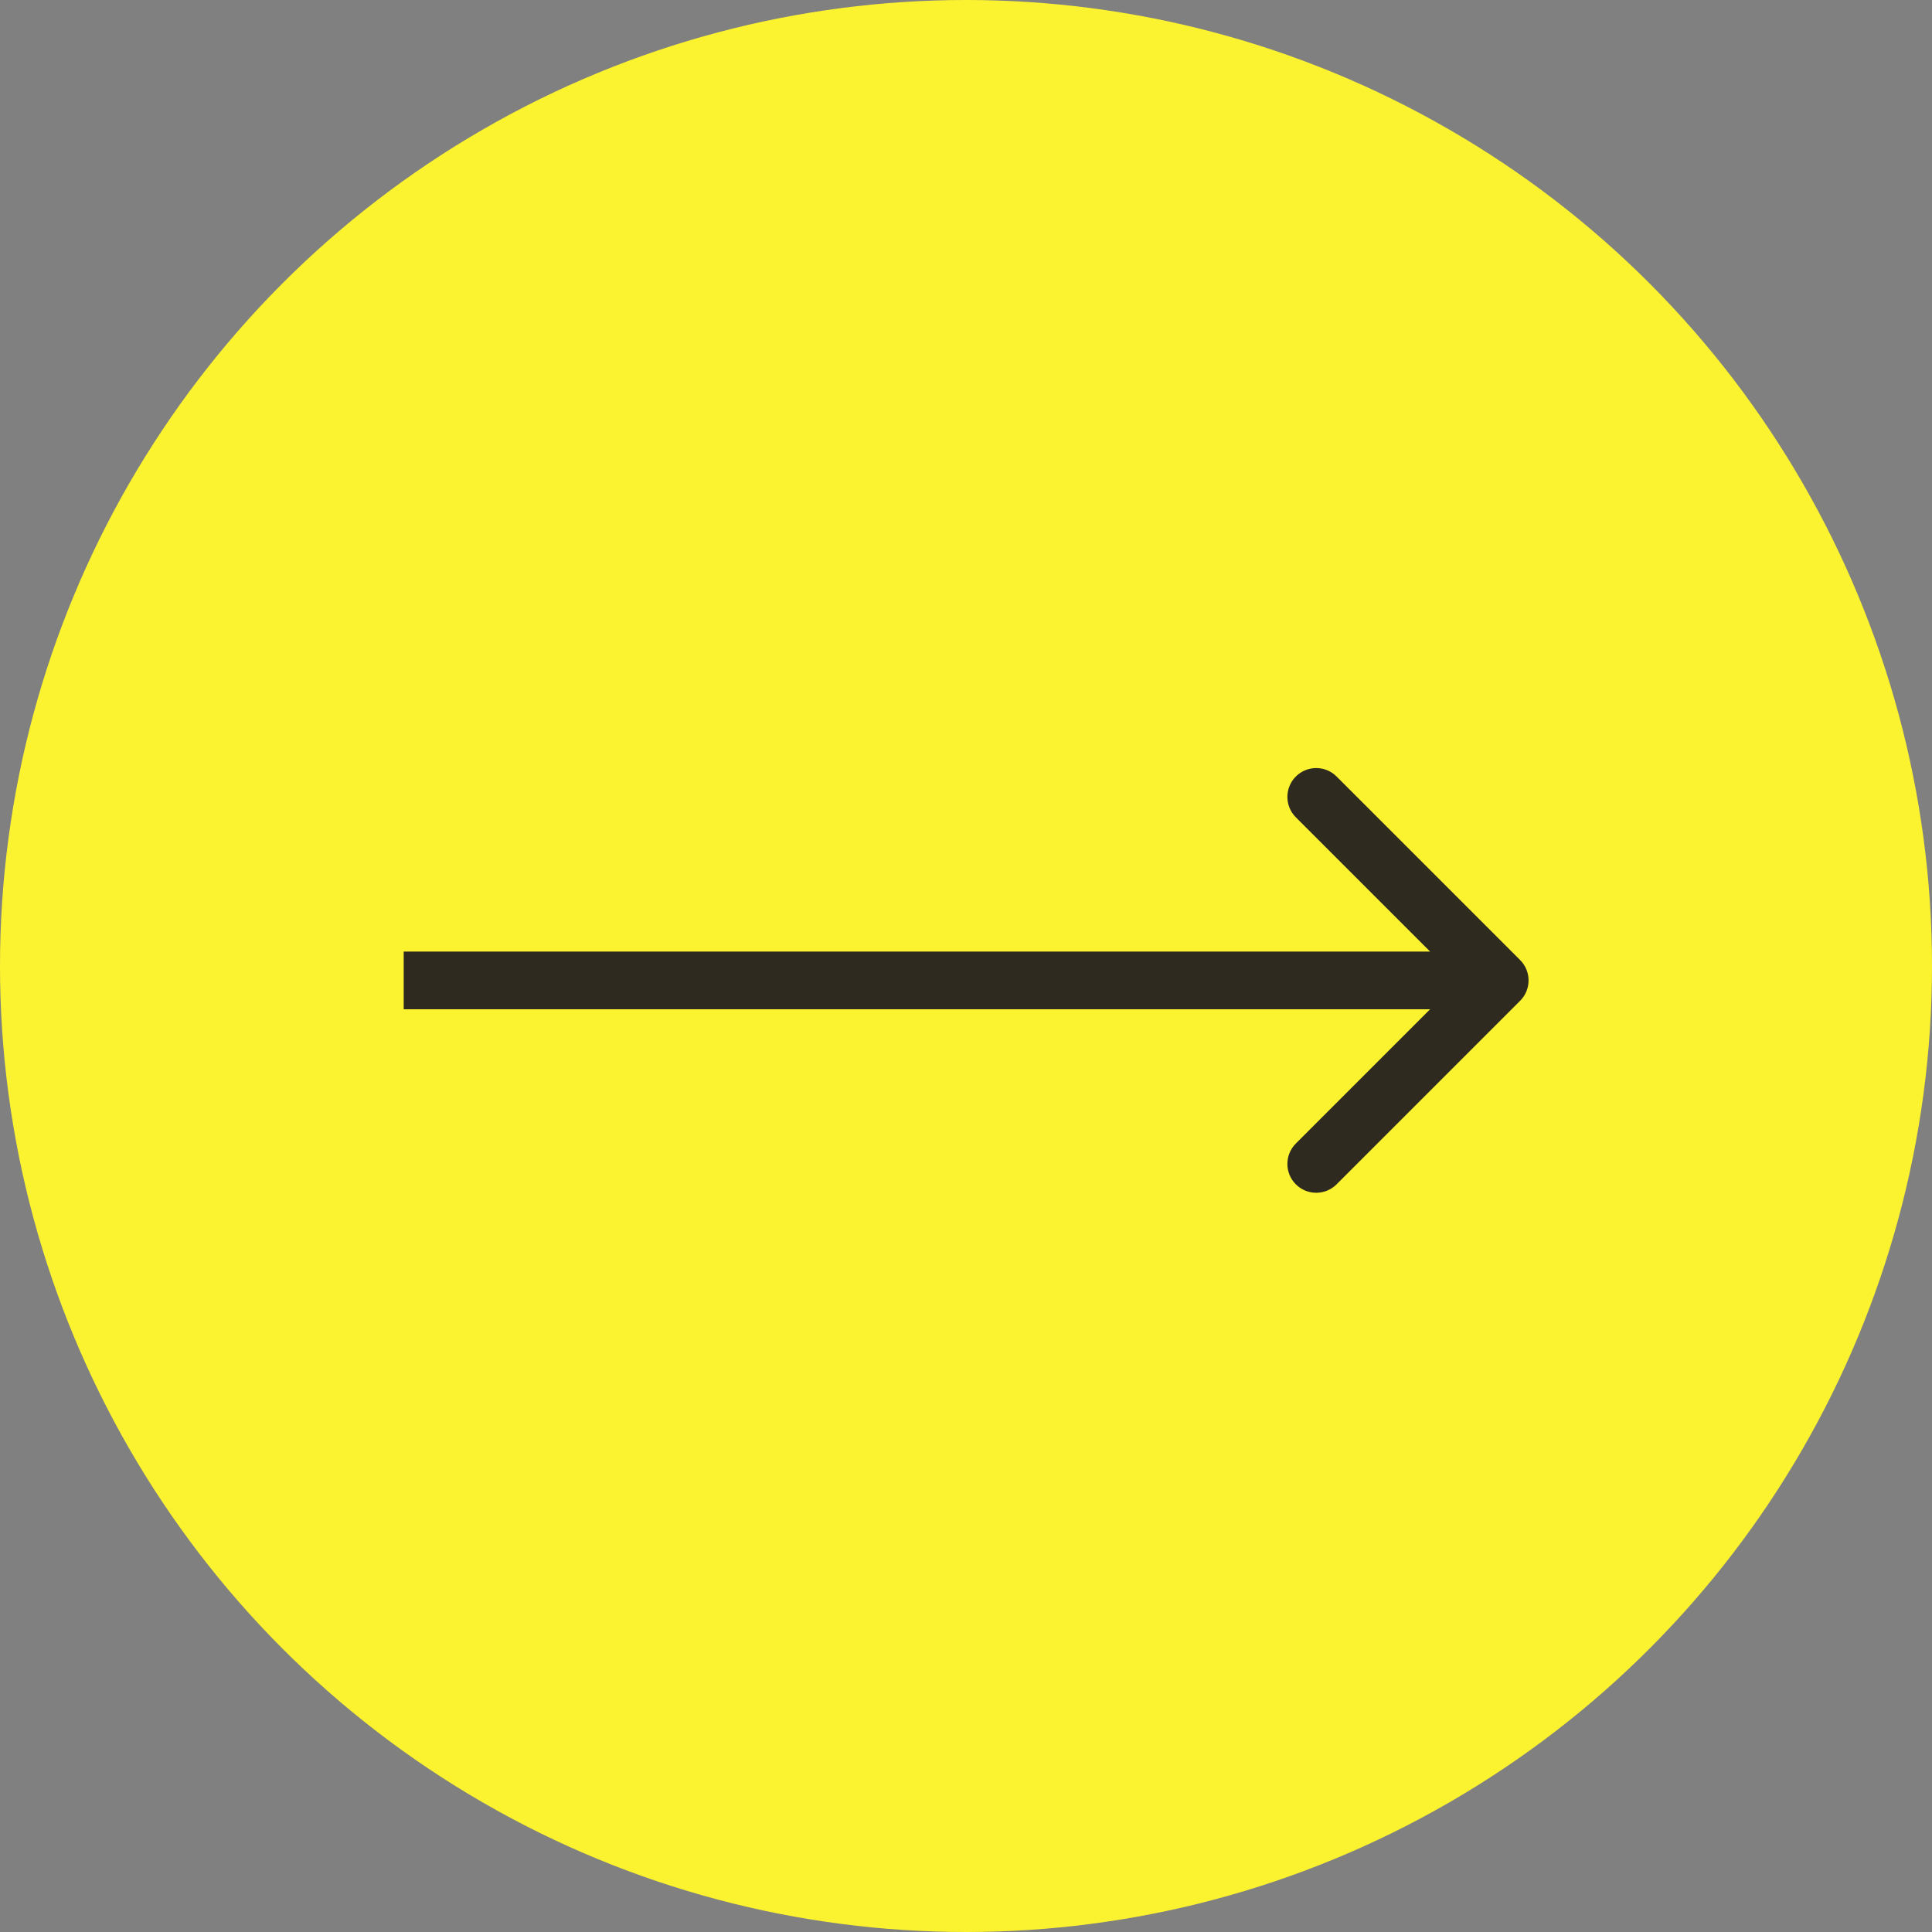 <svg width="67" height="67" viewBox="0 0 67 67" fill="none" xmlns="http://www.w3.org/2000/svg">
<rect x="0" y="0" width="67" height="67" fill="#808080" stroke="none"/>
<g id="Group 288">
<circle id="Ellipse 16" cx="33.5" cy="33.5" r="33.5" fill="#FBF330"/>
<path id="Arrow 1" d="M52.716 34.707C53.107 34.317 53.107 33.683 52.716 33.293L46.352 26.929C45.962 26.538 45.329 26.538 44.938 26.929C44.548 27.32 44.548 27.953 44.938 28.343L50.595 34L44.938 39.657C44.548 40.047 44.548 40.681 44.938 41.071C45.329 41.462 45.962 41.462 46.352 41.071L52.716 34.707ZM14 35H52.009V33H14V35Z" fill="#2F2A1F"/>
</g>
</svg>
